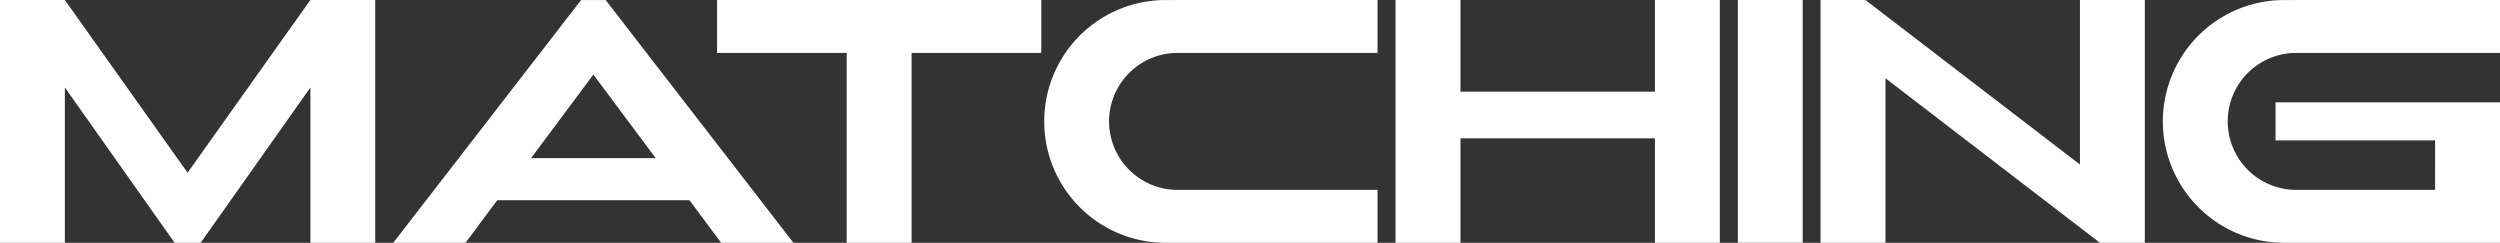 <svg xmlns="http://www.w3.org/2000/svg" width="145.273" height="14.108" viewBox="0 0 145.273 14.108">
  <rect x="0" y="0" width="145.273" height="14.108" fill="#333333" stroke="none"/>
  <g id="s4-text3" transform="translate(0)">
    <path id="패스_12018" data-name="패스 12018" d="M3.769,18.891,10.9,28.929l7.135-10.038h3.769V33H18.038V23.973L11.659,33H10.148L3.769,23.973V33H0V18.891Z" transform="translate(0 -18.891)" fill="#fff"/>
    <path id="패스_12019" data-name="패스 12019" d="M24.833,18.892,35.746,33h-4.2l-1.844-2.477H18.533L16.689,33h-4.2L23.406,18.892ZM20.5,28.078H27.74l-3.622-4.855Z" transform="translate(10.361 -18.89)" fill="#fff"/>
    <path id="패스_12020" data-name="패스 12020" d="M41.617,18.891v3.075H34.08V33H30.311V21.966H22.776V18.891Z" transform="translate(18.891 -18.891)" fill="#fff"/>
    <path id="패스_12021" data-name="패스 12021" d="M52.536,18.891v3.075H40.916a3.979,3.979,0,1,0,0,7.958H52.536V33H40.222a7.053,7.053,0,1,1,0-14.107Z" transform="translate(27.511 -18.891)" fill="#fff"/>
    <path id="패스_12022" data-name="패스 12022" d="M48.1,18.891v5.325H59.4V18.891h3.77V33H59.4V26.931H48.1V33H44.328V18.891Z" transform="translate(36.767 -18.891)" fill="#fff"/>
    <rect id="사각형_431" data-name="사각형 431" width="3.769" height="14.107" transform="translate(100.985 0)" fill="#fff"/>
    <path id="패스_12023" data-name="패스 12023" d="M60.434,18.891,72.9,28.452V18.891h3.769V33H74.062L61.6,23.439V33H57.827V18.891Z" transform="translate(47.964 -18.891)" fill="#fff"/>
    <path id="패스_12024" data-name="패스 12024" d="M88.291,18.891v3.075H76.448a3.979,3.979,0,1,0,0,7.958h8.073V27.05H75.248V24.838H88.291V33H75.754a7.053,7.053,0,1,1,0-14.107Z" transform="translate(56.982 -18.891)" fill="#fff"/>
  </g>
</svg>

